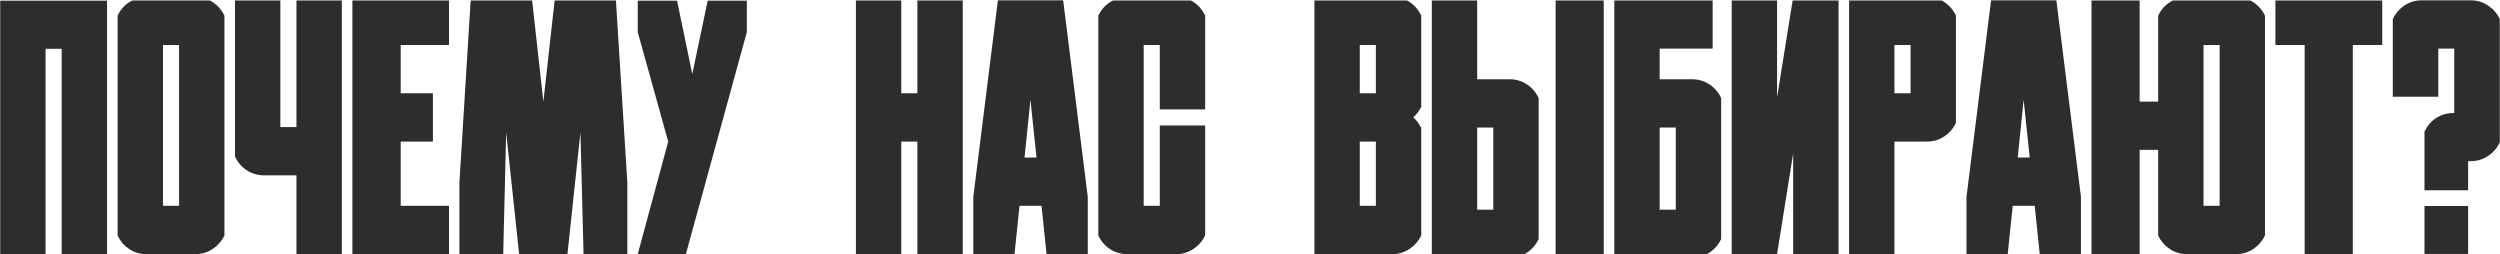 <?xml version="1.0" encoding="UTF-8"?> <svg xmlns="http://www.w3.org/2000/svg" width="423" height="43" viewBox="0 0 423 43" fill="none"><path d="M18.111 0.109V43H10.435V8.254H7.711V43H0.035V0.109H18.111ZM37.975 39.836C37.525 40.773 36.861 41.535 35.982 42.121C35.123 42.707 34.147 43 33.053 43H30.299H27.574H24.791C23.697 43 22.711 42.707 21.832 42.121C20.973 41.535 20.328 40.773 19.898 39.836V2.658C20.426 1.506 21.256 0.646 22.389 0.08H35.484C36.598 0.646 37.428 1.506 37.975 2.658V39.836ZM30.299 34.826V7.609H27.574V34.826H30.299ZM50.162 0.08H57.838V34.855V43H50.162V29.67H47.438H44.684C43.59 29.67 42.603 29.377 41.725 28.791C40.846 28.205 40.191 27.434 39.762 26.477V0.08H47.438V7.609V21.496H50.162V7.609V0.08ZM59.625 0.08H67.799H75.973V7.609H67.799V15.783H73.248V23.957H67.799V34.826H75.973V43H67.799H59.625V0.08ZM104.215 0.08L106.148 30.9V43H98.736L98.209 22.404L96.012 43H94.606H89.273H87.838L85.641 22.404L85.143 43H77.731V30.9L79.635 0.08H90.035L91.939 17.219L93.844 0.08H104.215ZM126.363 0.109V5.441L116.051 43H107.906L113.062 23.957L107.906 5.441V0.109H114.557L117.135 12.531L119.742 0.109H126.363ZM155.221 0.08H162.896V43H155.221V23.957H152.496V43H144.82V0.08H152.496V15.783H155.221V0.08ZM179.889 0.051L184.049 33.303V43H177.076L176.227 34.826H172.506L171.656 43H164.684V33.303L168.844 0.051H179.889ZM173.355 26.652H175.377L174.352 16.867L173.355 26.652ZM203.912 39.836C203.463 40.773 202.799 41.535 201.92 42.121C201.061 42.707 200.084 43 198.99 43H196.236H193.512H190.729C189.635 43 188.648 42.707 187.77 42.121C186.91 41.535 186.266 40.773 185.836 39.836V2.658C186.363 1.506 187.193 0.646 188.326 0.08H201.51C202.584 0.666 203.385 1.516 203.912 2.629V18.508H196.236V7.609H193.512V34.826H196.236V21.232H203.912V39.836ZM240.475 39.836C240.025 40.773 239.361 41.535 238.482 42.121C237.623 42.707 236.646 43 235.553 43H232.799H230.074H222.398V0.08H238.072C239.146 0.666 239.947 1.516 240.475 2.629V18.068C240.143 18.752 239.693 19.348 239.127 19.855C239.693 20.363 240.143 20.969 240.475 21.672V39.836ZM232.799 34.826V23.957H230.074V34.826H232.799ZM232.799 15.783V7.609H230.074V15.783H232.799ZM258.375 14.289C259.254 14.875 259.908 15.646 260.338 16.604V40.451C259.811 41.565 259.01 42.414 257.936 43H242.262V8.225V0.08H249.938V13.41H252.662H255.416C256.51 13.41 257.496 13.703 258.375 14.289ZM252.662 35.471V21.584H249.938V35.471H252.662ZM263.209 43V0.08H271.354V43H263.209ZM289.254 14.289C290.133 14.875 290.787 15.646 291.217 16.604V40.451C290.689 41.565 289.889 42.414 288.814 43H273.141V8.225V0.08H280.816H289.781V8.225H280.816V13.41H283.541H286.295C287.389 13.41 288.375 13.703 289.254 14.289ZM283.541 35.471V21.584H280.816V35.471H283.541ZM293.004 43V0.08H300.68V16.486L303.316 0.08H311.08V43H303.404V25.949L300.68 43H293.004ZM323.268 23.957H320.543V43H312.867V0.08H328.541C329.615 0.666 330.416 1.516 330.943 2.629V20.764C330.514 21.721 329.859 22.492 328.98 23.078C328.102 23.664 327.115 23.957 326.021 23.957H323.268ZM320.543 7.609V15.783H323.268V7.609H320.543ZM347.936 0.051L352.096 33.303V43H345.123L344.273 34.826H340.553L339.703 43H332.73V33.303L336.891 0.051H347.936ZM341.402 26.652H343.424L342.398 16.867L341.402 26.652ZM380.748 0.08C381.861 0.646 382.691 1.506 383.238 2.658V39.836C382.789 40.773 382.135 41.535 381.275 42.121C380.396 42.707 379.41 43 378.316 43H375.562H372.838H370.055C368.961 43 367.984 42.707 367.125 42.121C366.246 41.535 365.592 40.773 365.162 39.836V25.363H362.027V43H353.883V0.08H362.027V17.189H365.162V2.658C365.689 1.506 366.52 0.646 367.652 0.08H380.748ZM375.562 34.826V7.609H372.838V34.826H375.562ZM403.072 7.609H398.092V43H389.947V7.609H384.996V0.08H403.072V7.609ZM410.221 42.971V34.855H417.604V42.971H410.221ZM418.043 0.051C419.137 0.051 420.113 0.344 420.973 0.93C421.852 1.516 422.516 2.277 422.965 3.215V24.104C422.516 25.041 421.852 25.803 420.973 26.389C420.113 26.975 419.137 27.268 418.043 27.268H417.604V32.19H410.221V27.297V22.287C410.65 21.33 411.295 20.568 412.154 20.002C413.033 19.416 414.02 19.123 415.113 19.123L415.26 19.094V8.225H412.564V16.369H404.859V3.215C405.309 2.277 405.963 1.516 406.822 0.93C407.701 0.344 408.688 0.051 409.781 0.051H412.564H415.26H418.043Z" fill="#2D2D2D"></path></svg> 